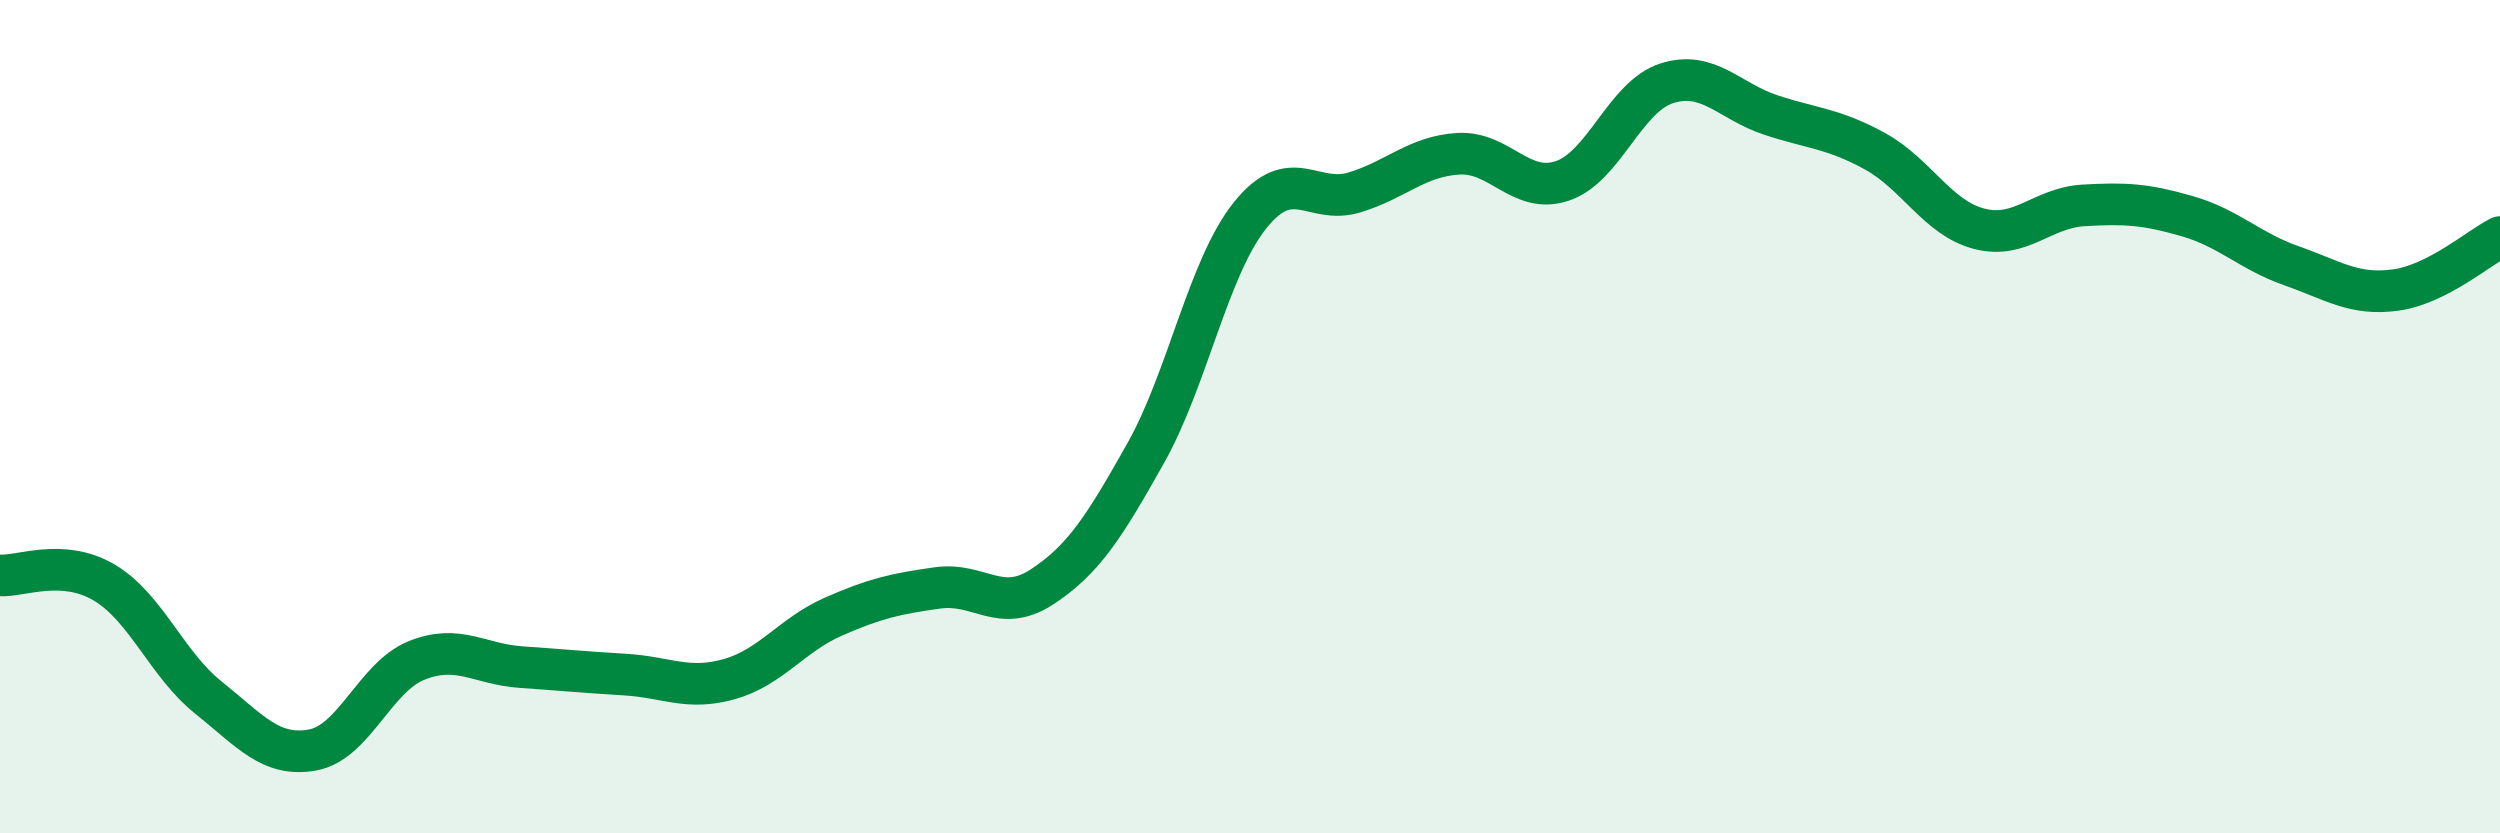 
    <svg width="60" height="20" viewBox="0 0 60 20" xmlns="http://www.w3.org/2000/svg">
      <path
        d="M 0,13.81 C 0.5,13.84 1.5,13.39 2.5,13.98 C 3.5,14.57 4,15.94 5,16.74 C 6,17.54 6.5,18.18 7.5,18 C 8.5,17.82 9,16.25 10,15.85 C 11,15.45 11.5,15.94 12.5,16.01 C 13.5,16.08 14,16.13 15,16.19 C 16,16.25 16.5,16.58 17.5,16.3 C 18.5,16.02 19,15.24 20,14.8 C 21,14.36 21.5,14.25 22.5,14.11 C 23.5,13.97 24,14.74 25,14.09 C 26,13.44 26.5,12.65 27.5,10.87 C 28.5,9.09 29,6.42 30,5.17 C 31,3.92 31.5,4.92 32.5,4.62 C 33.5,4.32 34,3.75 35,3.69 C 36,3.63 36.5,4.68 37.5,4.34 C 38.5,4 39,2.32 40,2 C 41,1.68 41.5,2.43 42.5,2.76 C 43.5,3.09 44,3.08 45,3.63 C 46,4.18 46.5,5.23 47.5,5.49 C 48.5,5.75 49,4.99 50,4.93 C 51,4.87 51.5,4.9 52.5,5.19 C 53.5,5.48 54,6.03 55,6.38 C 56,6.73 56.5,7.1 57.5,6.96 C 58.5,6.82 59.5,5.94 60,5.69L60 20L0 20Z"
        fill="#008740"
        opacity="0.1"
        stroke-linecap="round"
        stroke-linejoin="round"
      />
      <path
        d="M 0,13.81 C 0.5,13.84 1.5,13.39 2.5,13.98 C 3.5,14.57 4,15.94 5,16.74 C 6,17.54 6.5,18.18 7.5,18 C 8.5,17.82 9,16.25 10,15.85 C 11,15.45 11.5,15.94 12.5,16.01 C 13.5,16.08 14,16.13 15,16.19 C 16,16.25 16.5,16.58 17.5,16.3 C 18.5,16.02 19,15.24 20,14.8 C 21,14.36 21.5,14.25 22.5,14.11 C 23.5,13.97 24,14.74 25,14.09 C 26,13.44 26.5,12.65 27.5,10.87 C 28.5,9.09 29,6.42 30,5.17 C 31,3.92 31.5,4.92 32.5,4.62 C 33.5,4.32 34,3.75 35,3.69 C 36,3.63 36.5,4.68 37.5,4.34 C 38.5,4 39,2.32 40,2 C 41,1.68 41.5,2.43 42.5,2.76 C 43.5,3.09 44,3.08 45,3.63 C 46,4.18 46.5,5.23 47.5,5.49 C 48.5,5.75 49,4.99 50,4.93 C 51,4.87 51.5,4.9 52.5,5.19 C 53.5,5.48 54,6.03 55,6.38 C 56,6.73 56.5,7.1 57.5,6.96 C 58.5,6.82 59.5,5.94 60,5.69"
        stroke="#008740"
        stroke-width="1"
        fill="none"
        stroke-linecap="round"
        stroke-linejoin="round"
      />
    </svg>
  